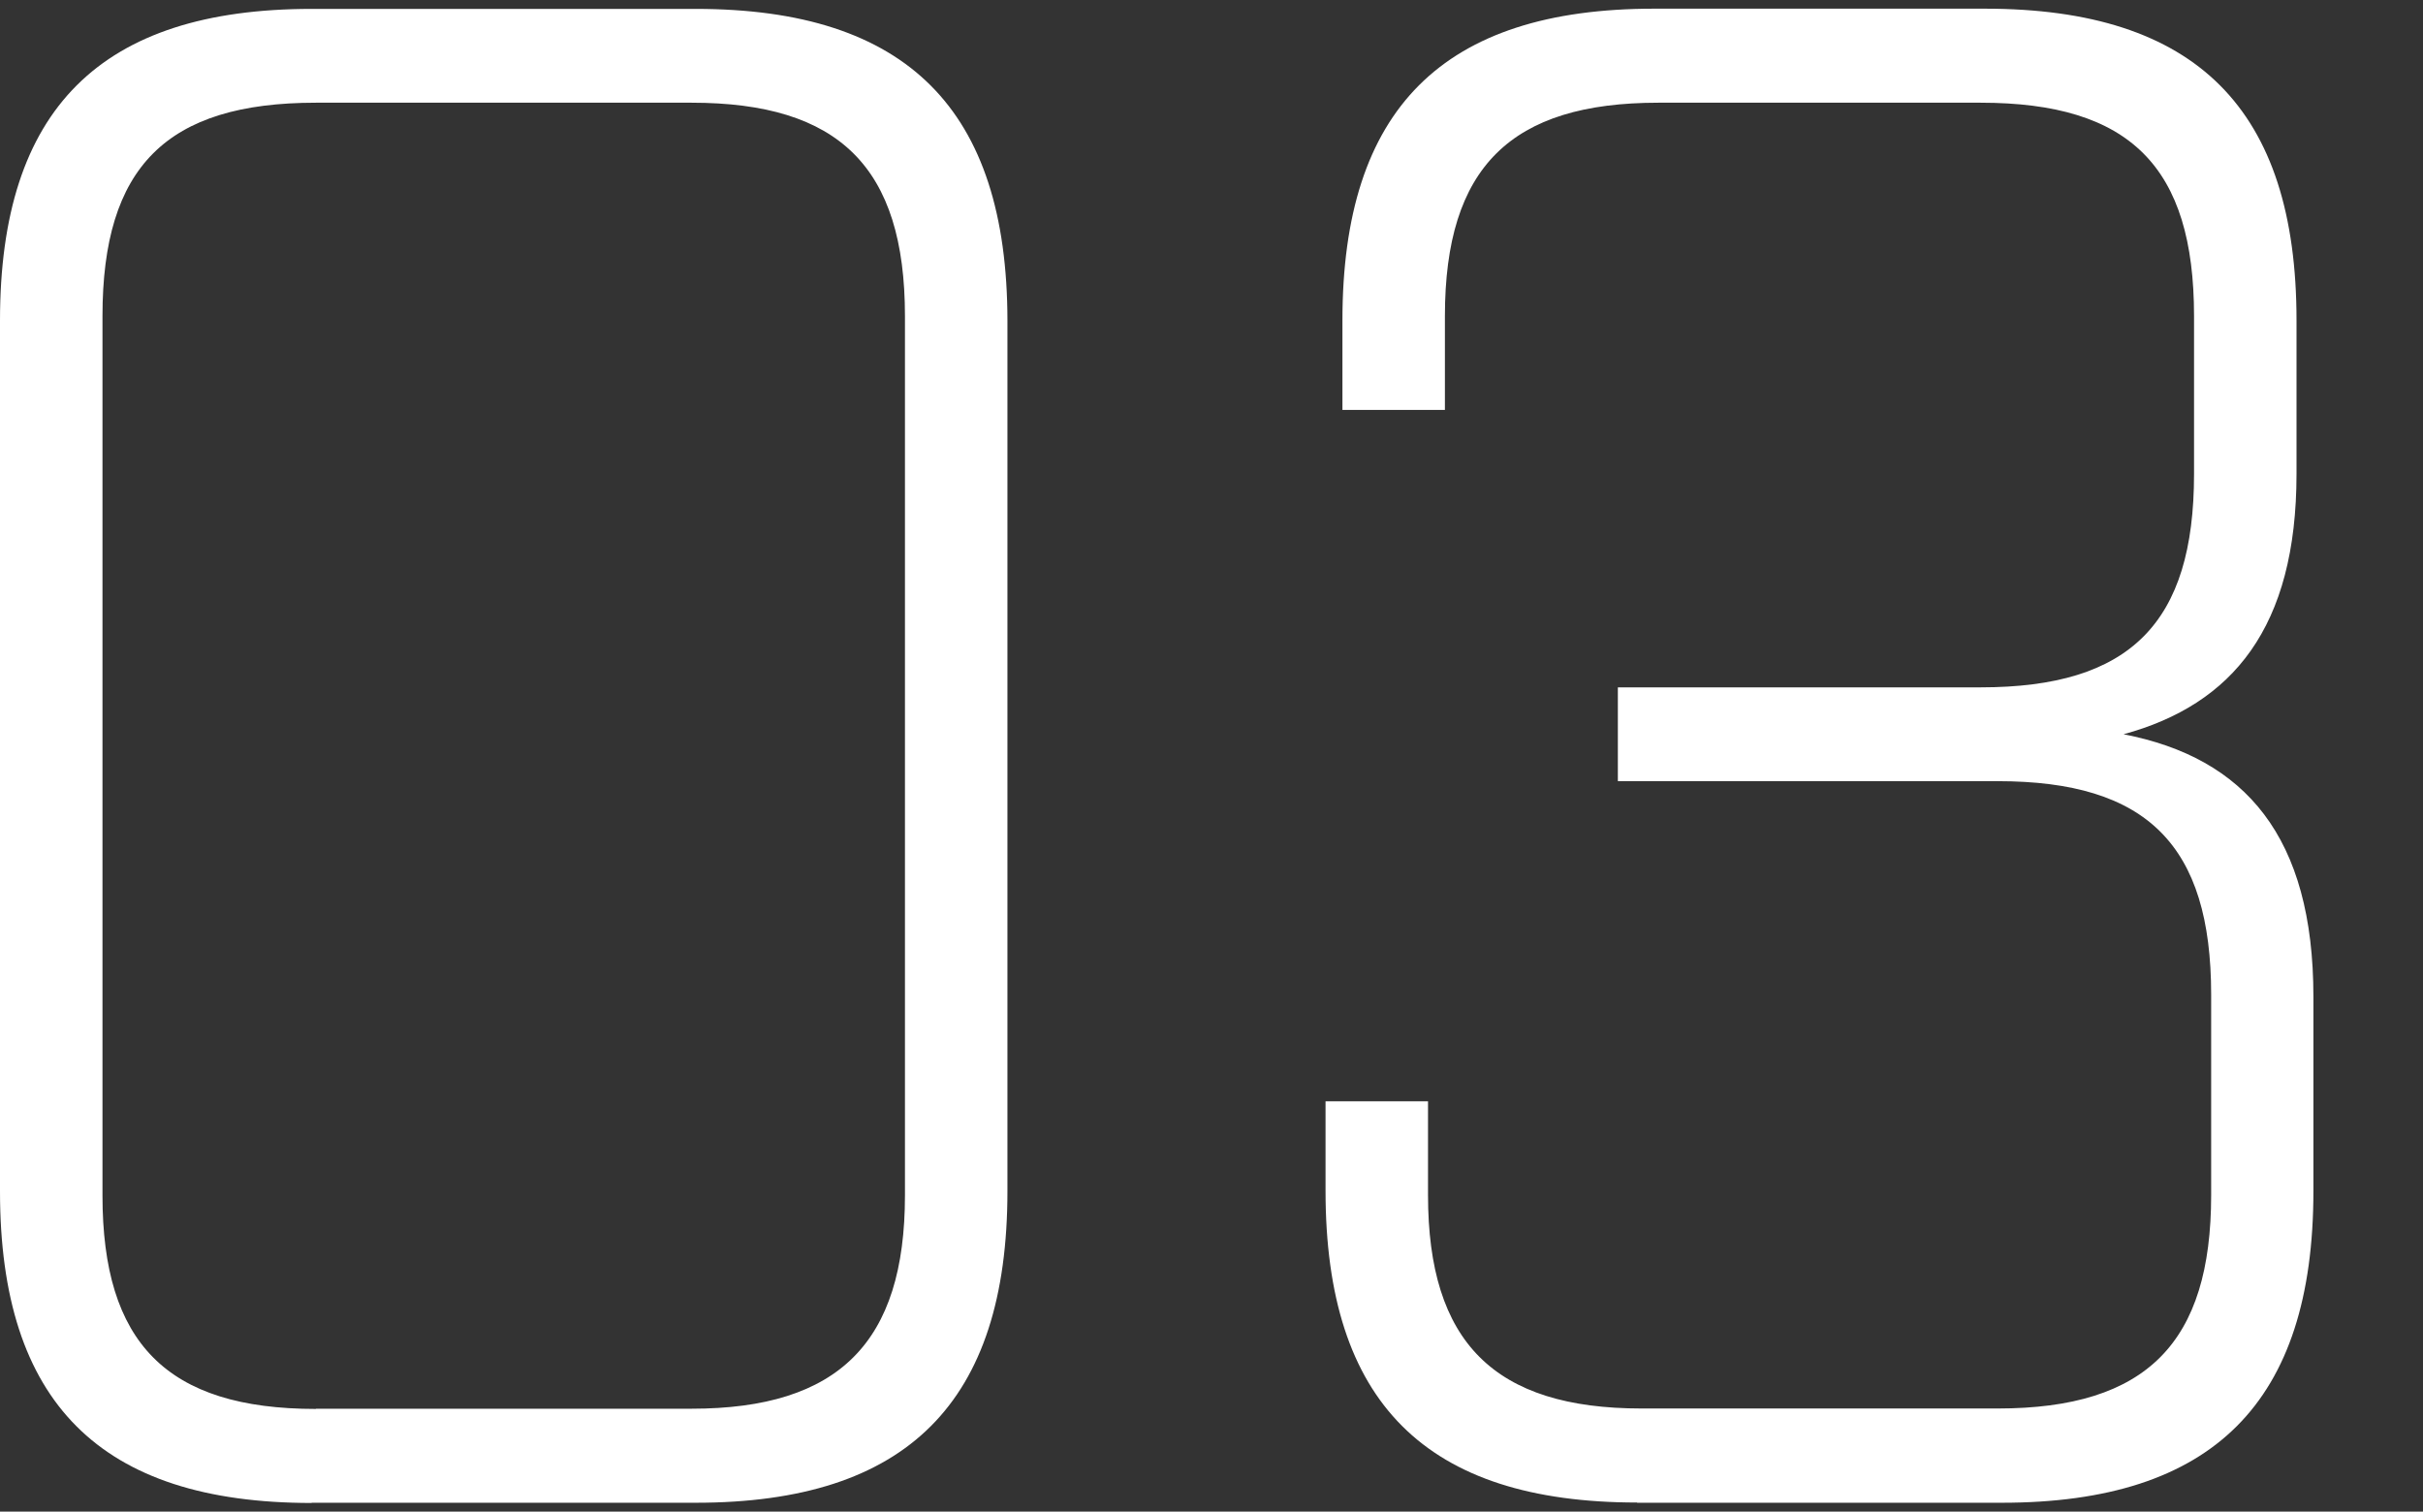 <svg xmlns="http://www.w3.org/2000/svg" viewBox="0 0 109 68" width="109" height="68" fill="#fff"><rect x="0" y="0" width="109" height="68" fill="#333333" stroke="none"/><path id="b" class="c" d="M14.02,67.6h17.28c9.5,0,14.02-4.51,14.02-14.02V14.42C45.31,4.92,40.8.4,31.3.4H14.02C4.52.4,0,4.91,0,14.42v39.17c0,9.5,4.51,14.02,14.02,14.02ZM14.21,63.38c-6.72,0-9.6-2.98-9.6-9.6V14.22c0-6.72,2.88-9.6,9.6-9.6h16.9c6.62,0,9.6,2.88,9.6,9.6v39.55c0,6.62-2.98,9.6-9.6,9.6H14.21ZM73.64,67.6h16.41c9.5,0,14.02-4.51,14.02-14.02v-8.74c0-7.2-3.07-10.75-8.54-11.81,4.9-1.34,7.78-4.8,7.78-11.71v-6.91c0-9.5-4.51-14.02-14.02-14.02h-14.88c-9.5,0-14.02,4.51-14.02,14.02v4.03h4.61v-4.22c0-6.72,2.98-9.6,9.6-9.6h14.5c6.72,0,9.6,2.88,9.6,9.6v7.1c0,6.72-2.88,9.6-9.6,9.6h-16.32v4.22h17.09c6.72,0,9.6,2.88,9.6,9.6v9.02c0,6.62-2.88,9.6-9.6,9.6h-16.03c-6.62,0-9.6-2.98-9.6-9.6v-4.22h-4.61v4.03c0,9.51,4.51,14.02,14.02,14.02Z"/></svg>
